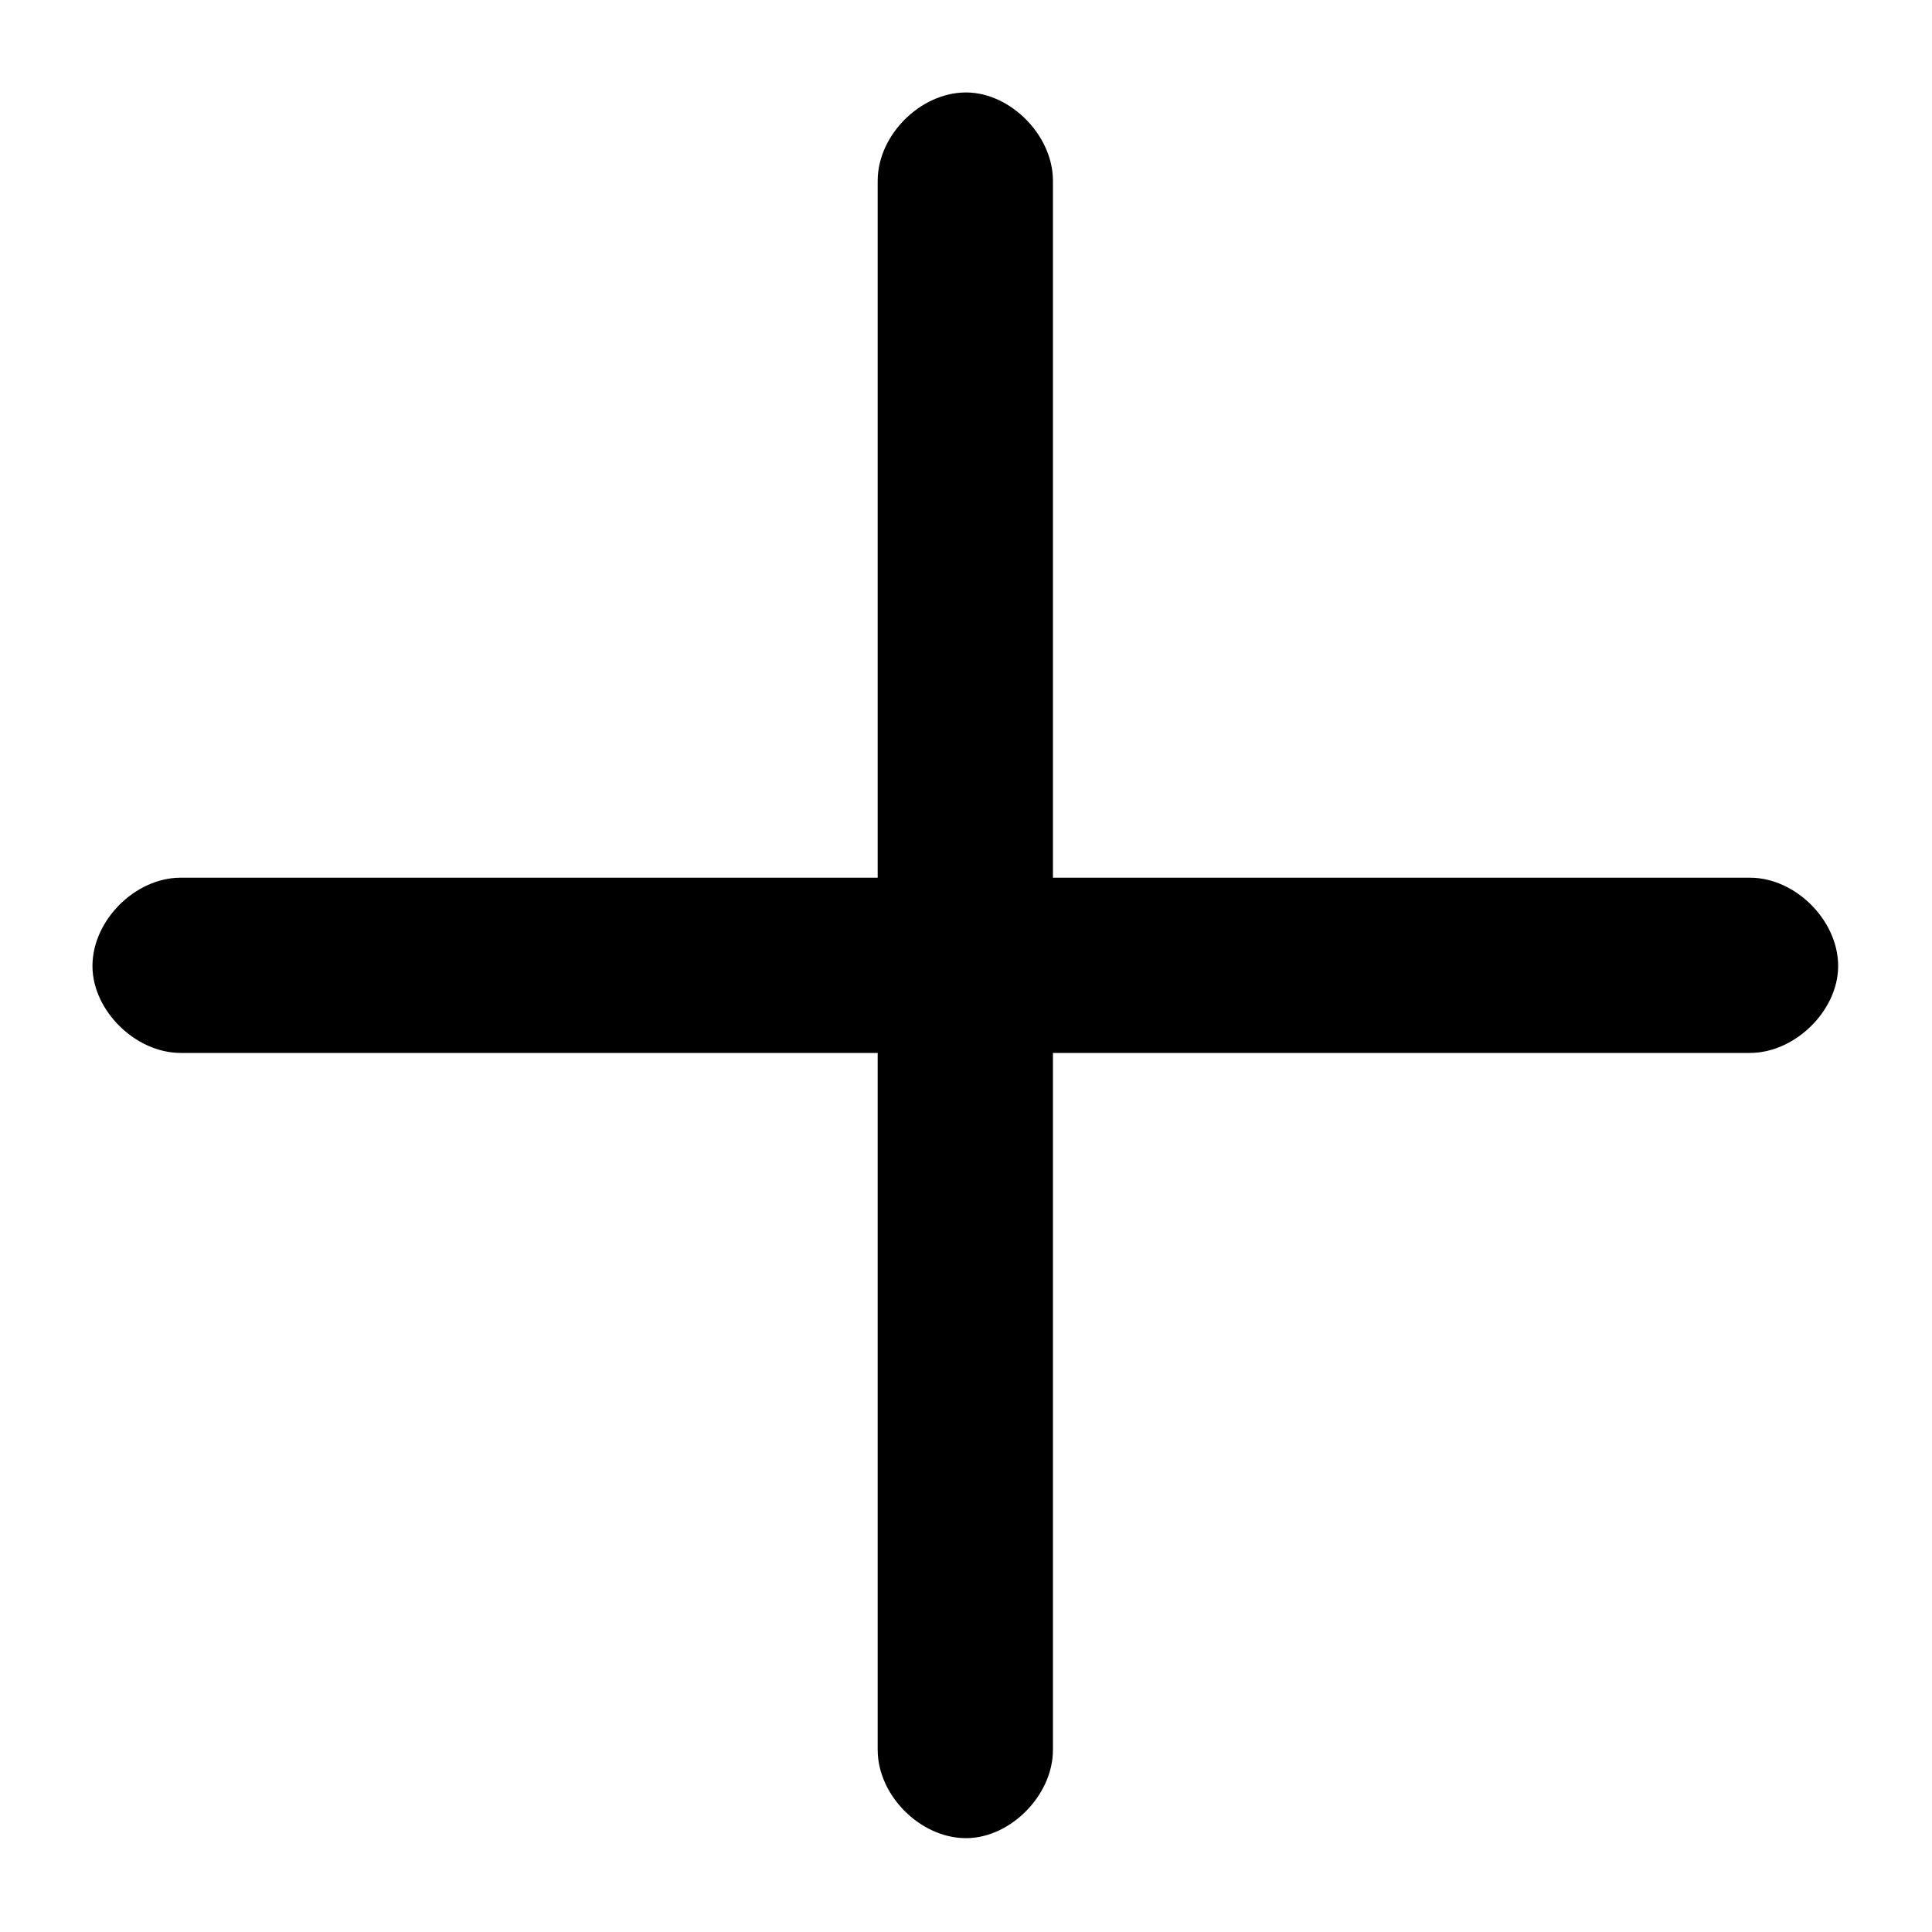 <svg width="14" height="14" viewBox="0 0 14 14" fill="none" xmlns="http://www.w3.org/2000/svg" xmlns:xlink="http://www.w3.org/1999/xlink">
	<desc>
			Created with Pixso.
	</desc>
	<defs>
		<clipPath id="clip9_1065">
			<rect id="plus" width="14" height="14" fill="white" fill-opacity="0"/>
		</clipPath>
	</defs>
	<g clip-path="url(#clip9_1065)">
		<path id="path" d="M12.68 6.56L7.43 6.56L7.43 1.31C7.43 1.09 7.21 0.87 7 0.87C6.78 0.87 6.56 1.09 6.56 1.31L6.56 6.56L1.31 6.56C1.09 6.56 0.87 6.78 0.87 7C0.87 7.21 1.09 7.43 1.31 7.43L6.56 7.43L6.56 12.68C6.56 12.9 6.78 13.12 7 13.12C7.21 13.12 7.43 12.9 7.43 12.68L7.43 7.43L12.68 7.43C12.9 7.43 13.12 7.21 13.12 7C13.12 6.78 12.9 6.56 12.68 6.56Z" fill="#000000" fill-opacity="1" fill-rule="nonzero"/>
		<path id="path" d="M7.43 6.56L7.43 1.31C7.43 1.09 7.21 0.87 7 0.87C6.78 0.87 6.56 1.09 6.56 1.31L6.56 6.56L1.31 6.56C1.09 6.56 0.87 6.78 0.87 7C0.87 7.21 1.09 7.43 1.31 7.43L6.56 7.43L6.56 12.68C6.56 12.9 6.78 13.12 7 13.12C7.21 13.12 7.43 12.9 7.43 12.68L7.43 7.43L12.68 7.43C12.9 7.43 13.12 7.21 13.12 7C13.12 6.78 12.9 6.56 12.68 6.56L7.43 6.56Z" stroke="#000000" stroke-opacity="1" stroke-width="0.4"/>
	</g>
</svg>

